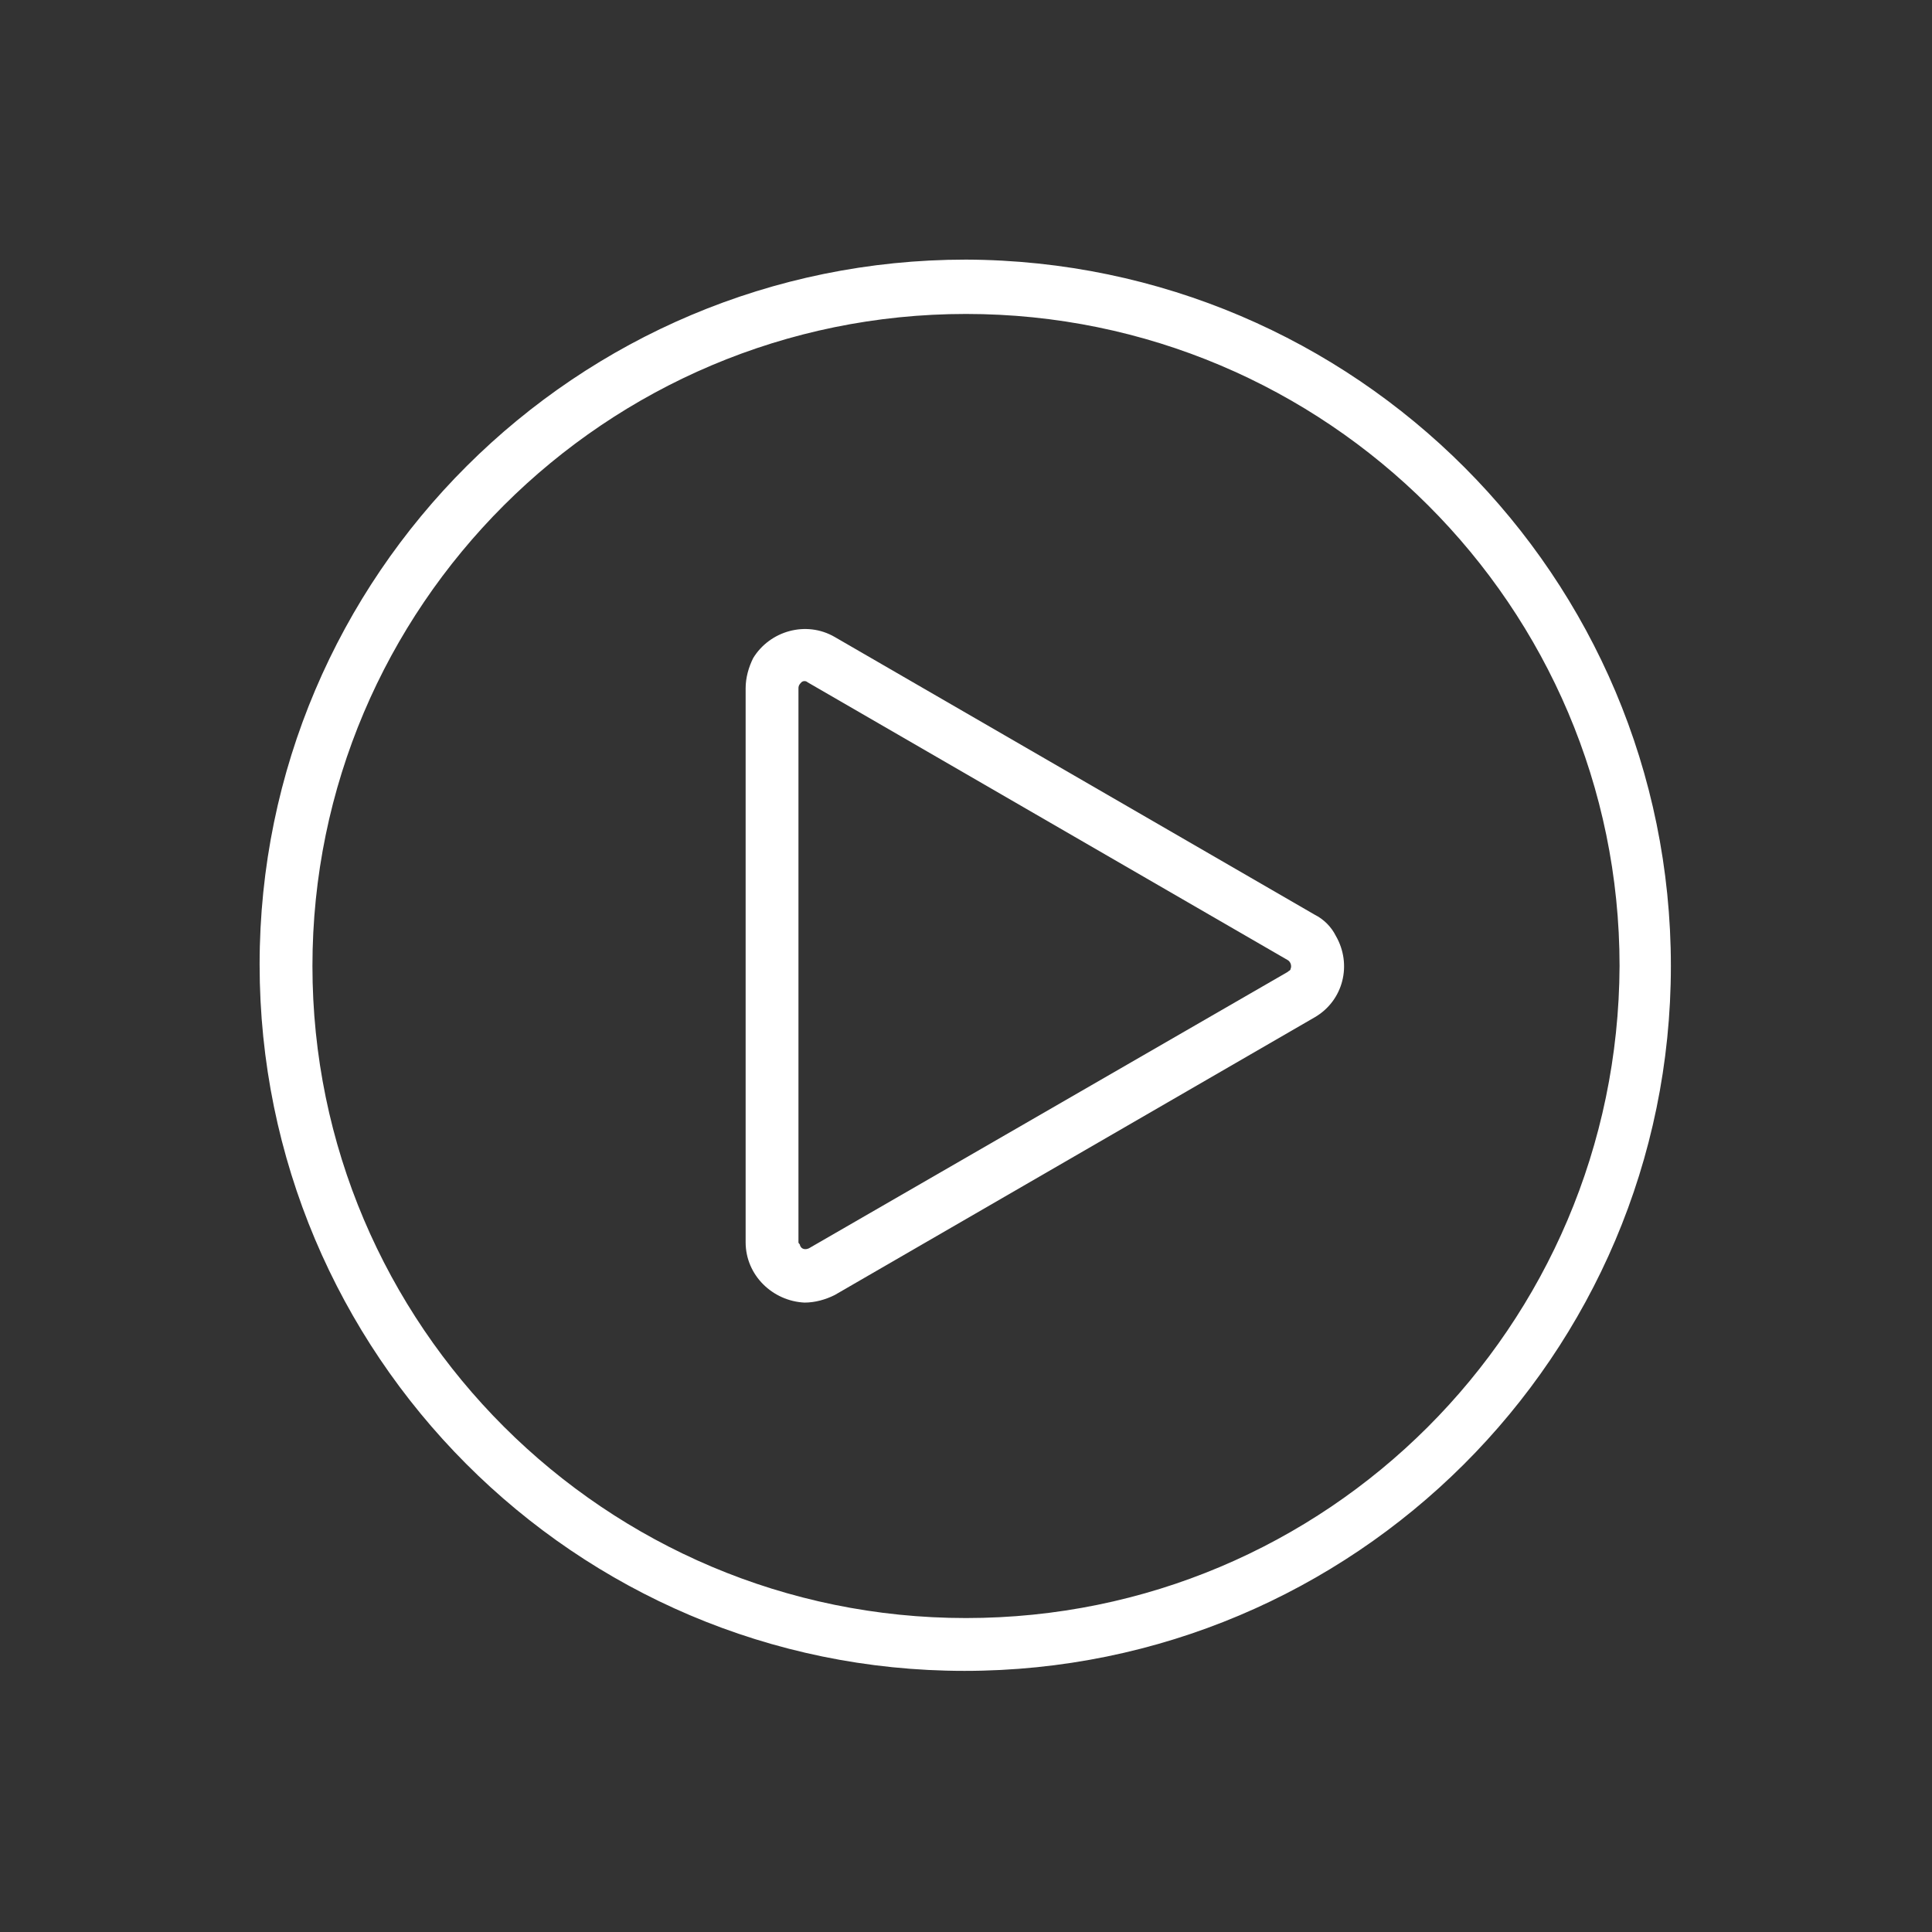 <?xml version="1.0" encoding="UTF-8"?>
<svg xmlns="http://www.w3.org/2000/svg" xmlns:xlink="http://www.w3.org/1999/xlink" id="Laag_1" x="0px" y="0px" viewBox="0 0 128 128" style="enable-background:new 0 0 128 128;" xml:space="preserve">
  <rect x="0" y="0" width="128" height="128" fill="#333333" stroke="none"/>
  <style type="text/css">	.st0{fill:#FFFFFF;}</style>
  <g>	<path class="st0" d="M64,17.2c-25.8,0-46.8,20.9-46.8,46.7s20.9,46.8,46.7,46.8s46.8-20.9,46.8-46.7c0,0,0,0,0,0  C110.7,38.2,89.8,17.3,64,17.2z M64,107.2c-23.9,0-43.3-19.4-43.3-43.2S40.1,20.8,64,20.8s43.3,19.4,43.3,43.2c0,0,0,0,0,0  C107.2,87.9,87.9,107.2,64,107.2z"></path>	<path class="st0" d="M87.1,60.6L87.1,60.6L55.3,42.2c-1.9-1.1-4.3-0.4-5.4,1.4c-0.3,0.6-0.5,1.3-0.5,2v36.7c0,2.2,1.8,3.9,3.9,4  c0.7,0,1.4-0.2,2-0.5l31.8-18.4c1.9-1.1,2.5-3.5,1.4-5.4C88.2,61.4,87.7,60.9,87.1,60.6z M85.3,64.4L53.6,82.7  c-0.2,0.1-0.5,0.1-0.6-0.2c0-0.1-0.1-0.1-0.1-0.2V45.6c0-0.2,0.1-0.3,0.2-0.4c0.1-0.1,0.3-0.1,0.4,0l31.8,18.4  c0.2,0.1,0.3,0.4,0.2,0.6C85.5,64.3,85.4,64.3,85.3,64.4L85.3,64.4z"></path></g>
</svg>
